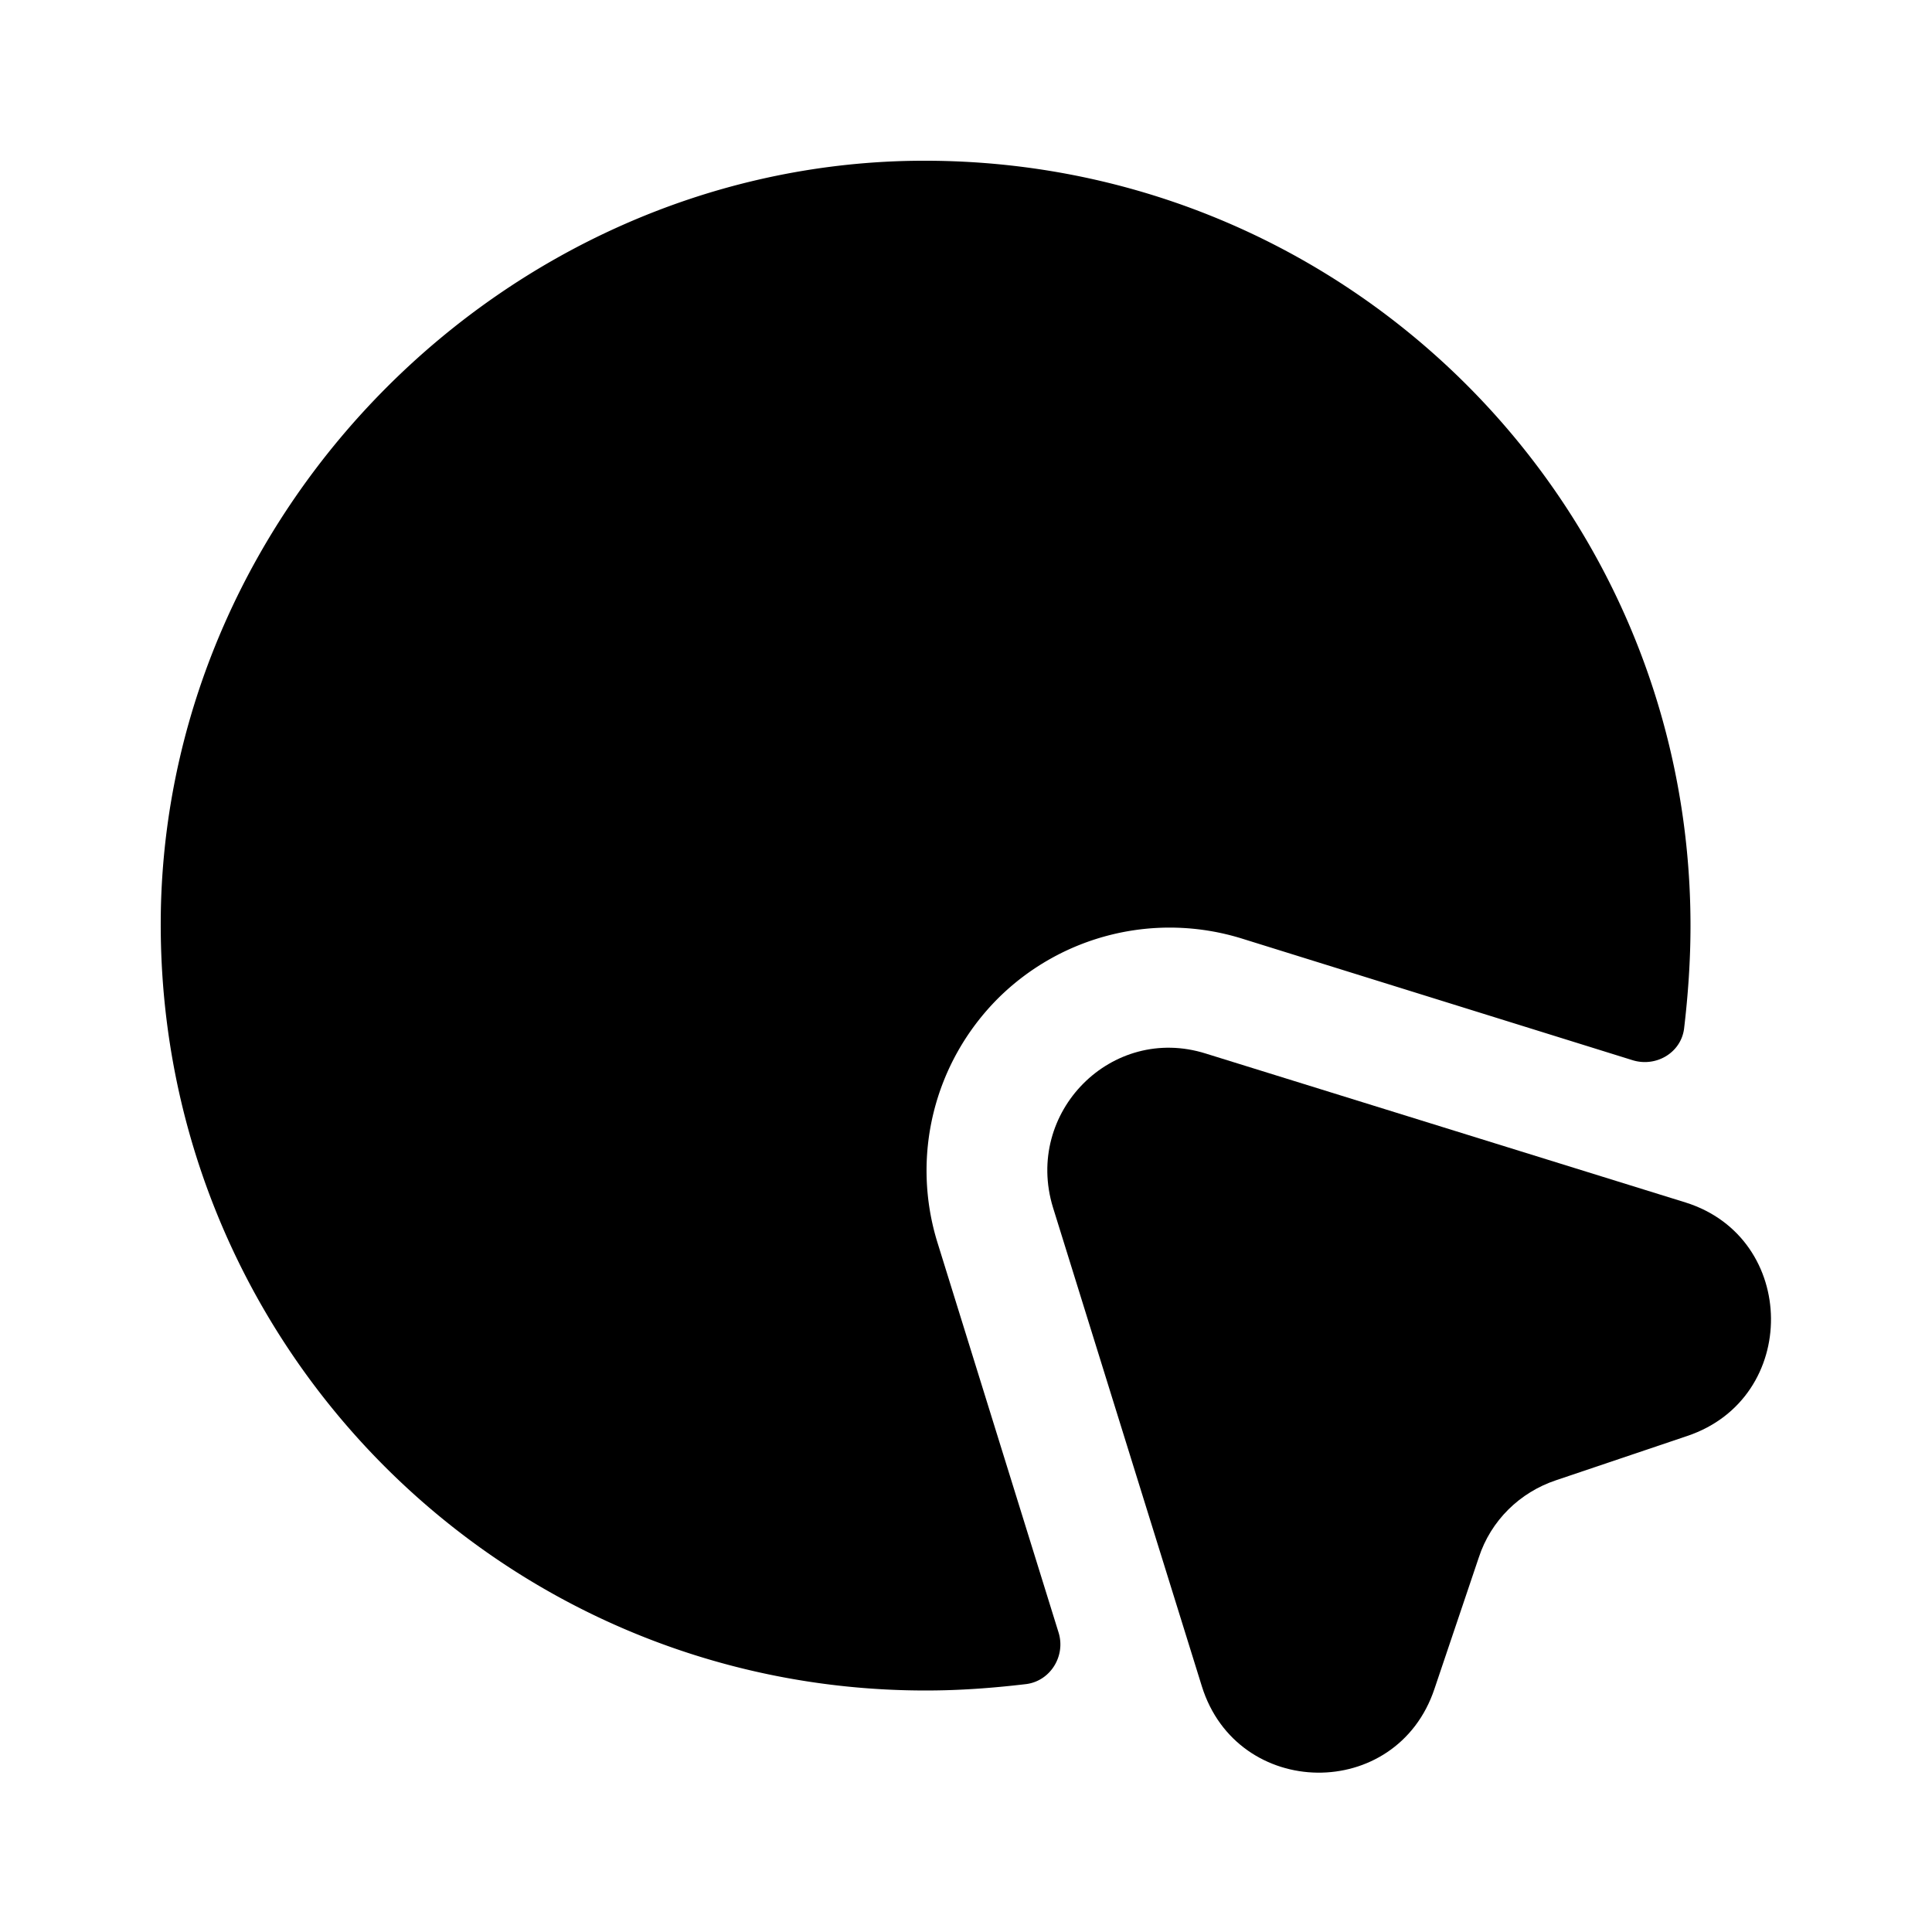 <svg xmlns="http://www.w3.org/2000/svg" viewBox="0 0 24 24" fill="currentColor" aria-hidden="true">
  <path d="M20.96 17.838l-1.63.55c-.45.15-.81.5-.96.96l-.55 1.63c-.47 1.41-2.45 1.38-2.89-.03l-1.85-5.95c-.36-1.18.73-2.28 1.9-1.91l5.96 1.85c1.4.44 1.42 2.43.02 2.9z"/>
  <path d="M21 11.5c0 .43-.03.86-.08 1.28-.04.3-.35.48-.64.39l-4.85-1.51a3.025 3.025 0 00-3.03.74c-.8.8-1.09 1.97-.75 3.05l1.5 4.83c.09.29-.1.6-.4.64-.42.05-.83.08-1.25.08-5.34 0-9.64-4.39-9.5-9.77.14-4.96 4.27-9.09 9.23-9.23C16.61 1.86 21 6.16 21 11.5z"/>
</svg>
